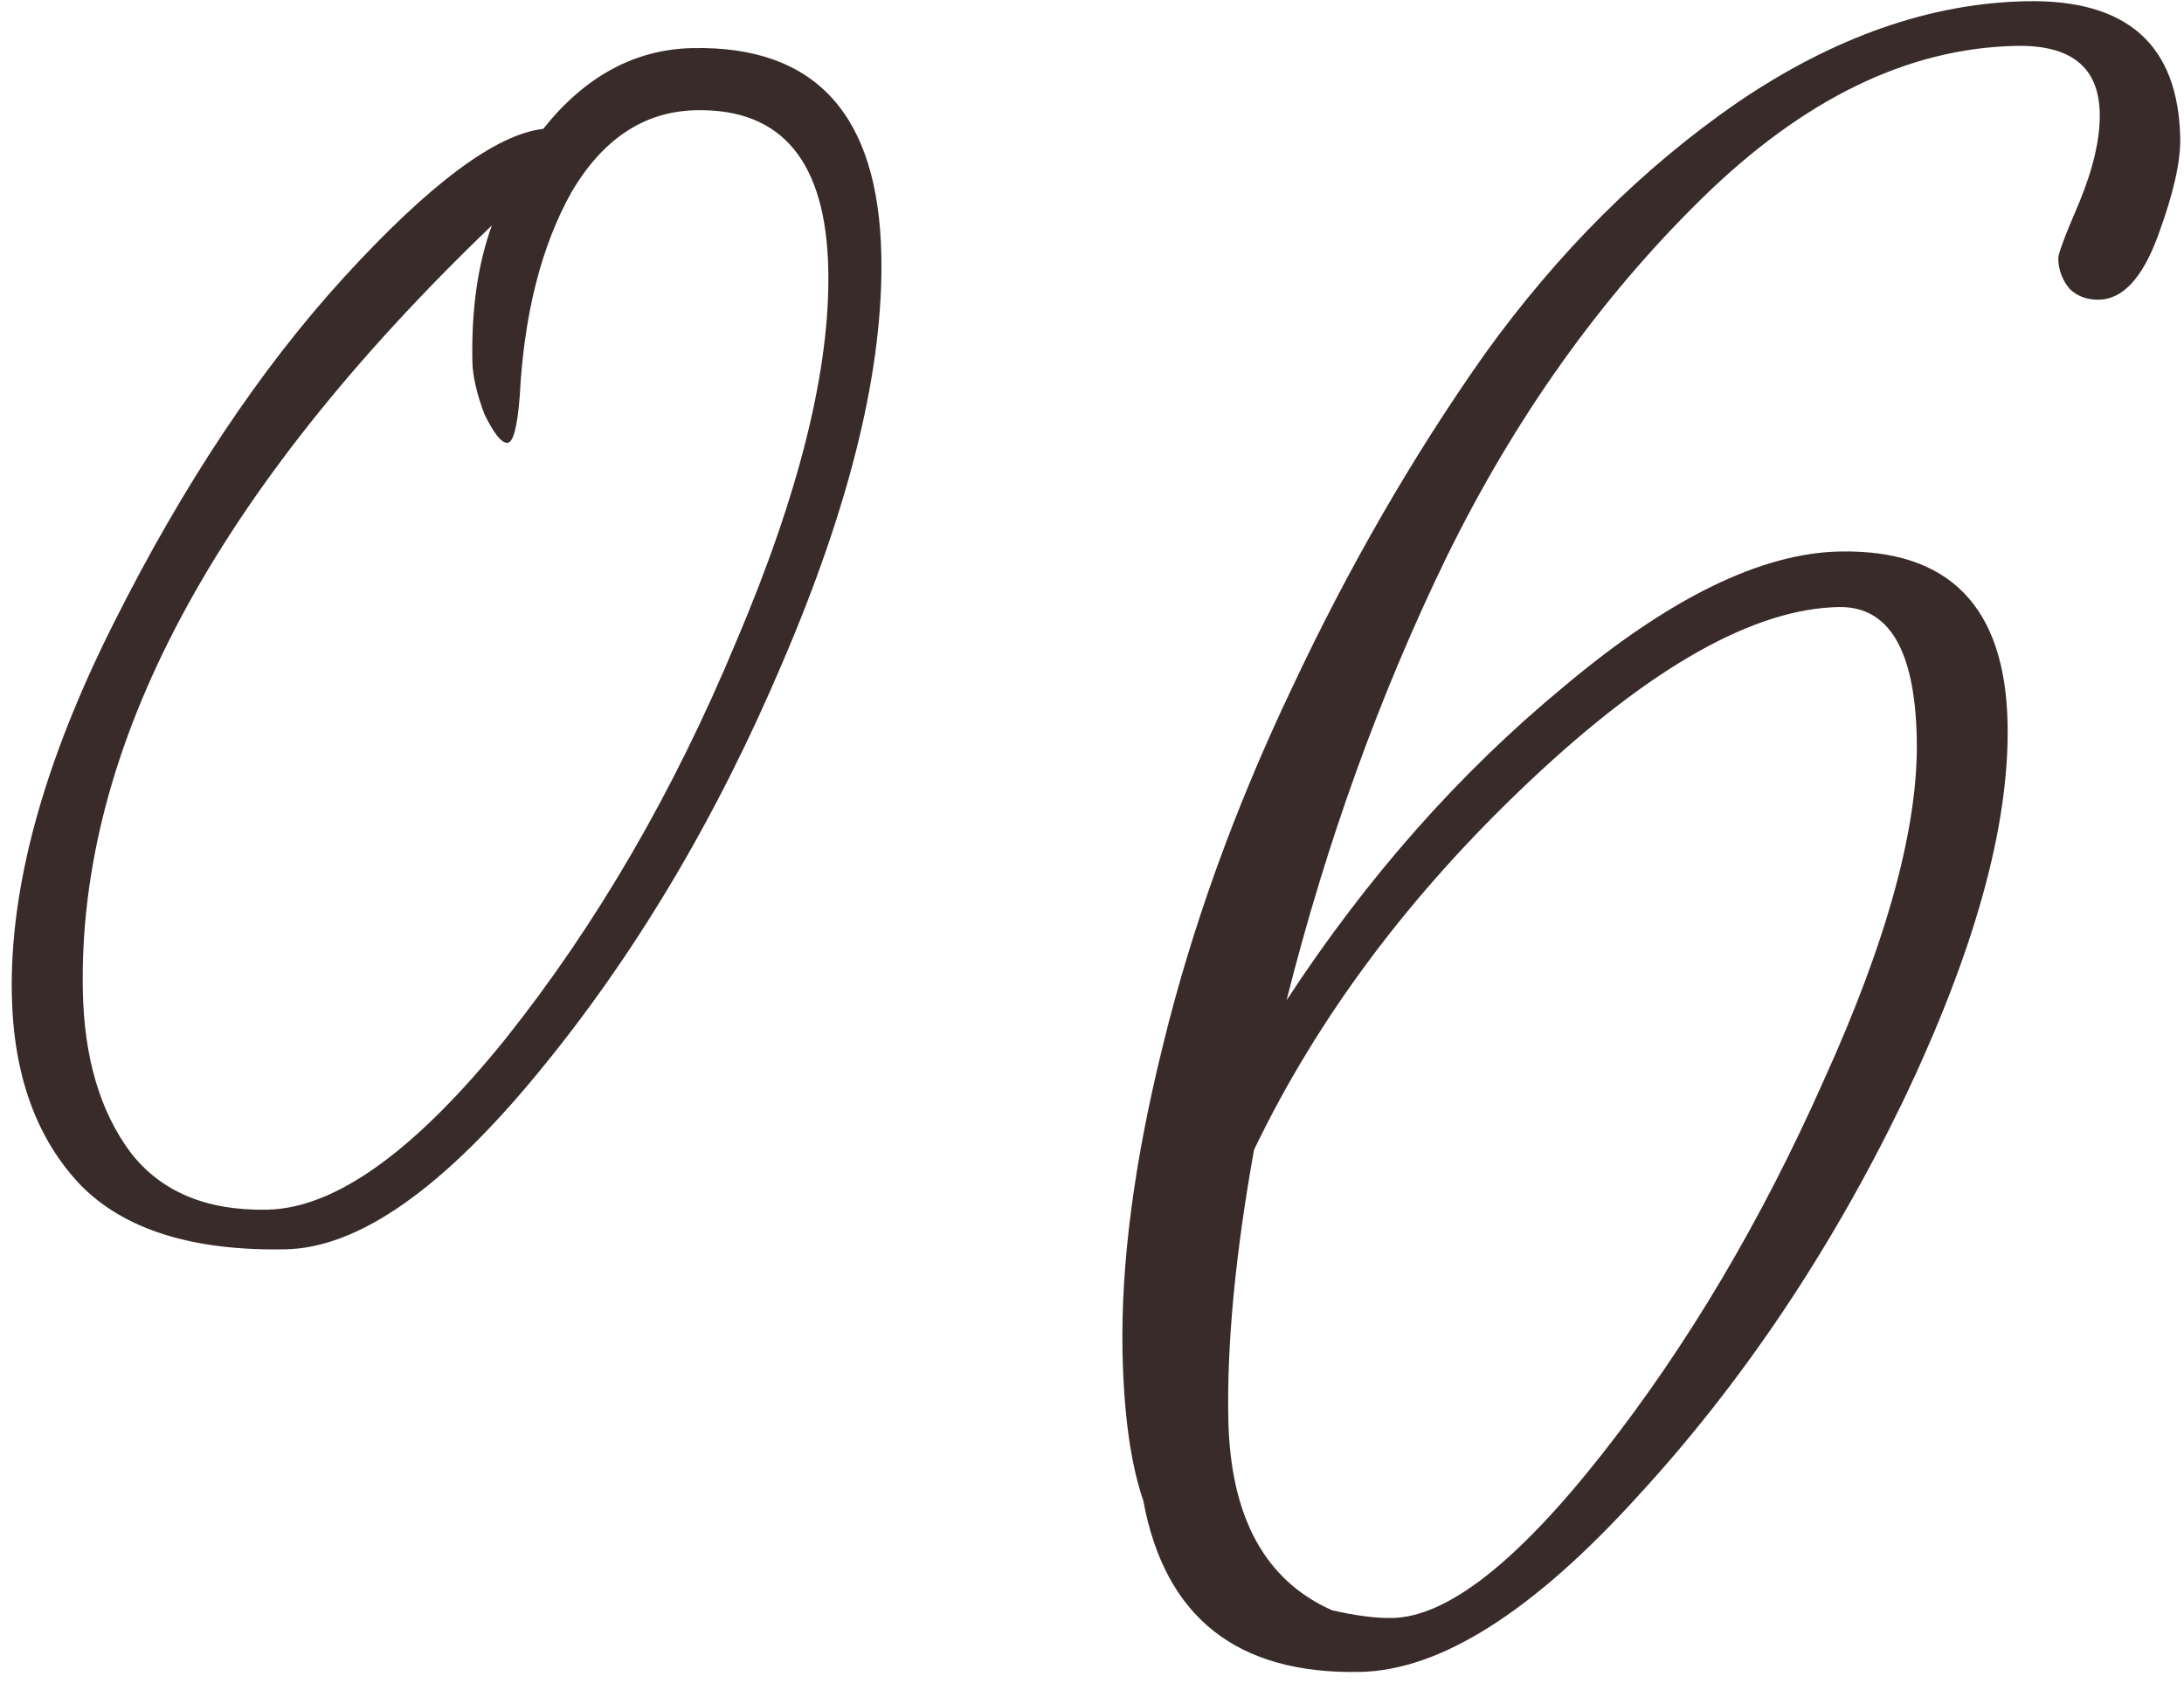 <?xml version="1.0" encoding="UTF-8"?> <svg xmlns="http://www.w3.org/2000/svg" width="48" height="37" viewBox="0 0 48 37" fill="none"> <path d="M1.821 21.791C1.85 23.255 2.2 24.436 2.869 25.335C3.538 26.2 4.539 26.62 5.874 26.593C7.371 26.563 9.12 25.306 11.121 22.824C13.121 20.309 14.805 17.41 16.171 14.127C17.57 10.843 18.248 8.111 18.204 5.93C18.156 3.554 17.188 2.385 15.301 2.423C14.162 2.446 13.246 3.051 12.553 4.237C11.894 5.422 11.517 6.911 11.423 8.704C11.371 9.389 11.28 9.732 11.15 9.735C11.02 9.738 10.853 9.529 10.649 9.11C10.477 8.658 10.388 8.269 10.382 7.943C10.359 6.804 10.501 5.808 10.81 4.956C4.709 10.809 1.713 16.421 1.821 21.791ZM11.939 2.833C12.86 1.675 13.955 1.083 15.224 1.057C17.926 1.003 19.307 2.522 19.37 5.613C19.42 8.087 18.698 11.064 17.206 14.546C15.745 17.994 13.95 21.009 11.82 23.591C9.723 26.141 7.877 27.431 6.282 27.464C4.231 27.505 2.724 27.031 1.76 26.041C0.795 25.018 0.295 23.628 0.26 21.871C0.212 19.495 0.955 16.778 2.489 13.719C4.022 10.66 5.713 8.119 7.561 6.096C9.44 4.039 10.9 2.952 11.939 2.833ZM28.276 21.99C30.044 19.285 32.082 16.981 34.388 15.079C36.693 13.144 38.708 12.159 40.433 12.124C42.841 12.076 44.071 13.337 44.123 15.908C44.168 18.154 43.394 20.937 41.801 24.257C40.206 27.545 38.262 30.433 35.968 32.921C33.675 35.442 31.649 36.72 29.892 36.755C27.191 36.81 25.602 35.556 25.128 32.993C24.851 32.185 24.699 31.097 24.671 29.73C24.632 27.778 24.928 25.525 25.561 22.973C26.192 20.388 27.133 17.78 28.382 15.151C29.631 12.488 31.046 10.034 32.629 7.788C34.244 5.542 36.096 3.697 38.183 2.255C40.303 0.813 42.42 0.07 44.536 0.027C46.749 -0.017 47.876 0.986 47.917 3.036C47.928 3.557 47.763 4.276 47.424 5.195C47.084 6.113 46.654 6.578 46.133 6.588C45.873 6.593 45.66 6.516 45.493 6.357C45.327 6.165 45.241 5.939 45.236 5.678C45.234 5.581 45.388 5.171 45.699 4.448C46.01 3.693 46.159 3.039 46.148 2.486C46.128 1.477 45.516 0.984 44.311 1.009C41.935 1.056 39.63 2.177 37.395 4.371C35.16 6.565 33.292 9.191 31.791 12.249C30.322 15.274 29.15 18.521 28.276 21.99ZM27.561 25.277C27.151 27.564 26.963 29.538 26.996 31.198C27.039 33.346 27.8 34.746 29.278 35.4C29.802 35.52 30.242 35.576 30.601 35.569C31.805 35.545 33.343 34.342 35.216 31.96C37.089 29.578 38.711 26.843 40.081 23.755C41.484 20.666 42.166 18.161 42.127 16.241C42.088 14.288 41.515 13.323 40.409 13.345C38.554 13.383 36.3 14.649 33.648 17.145C30.996 19.64 28.967 22.351 27.561 25.277Z" fill="#3A2B2B"></path> </svg> 